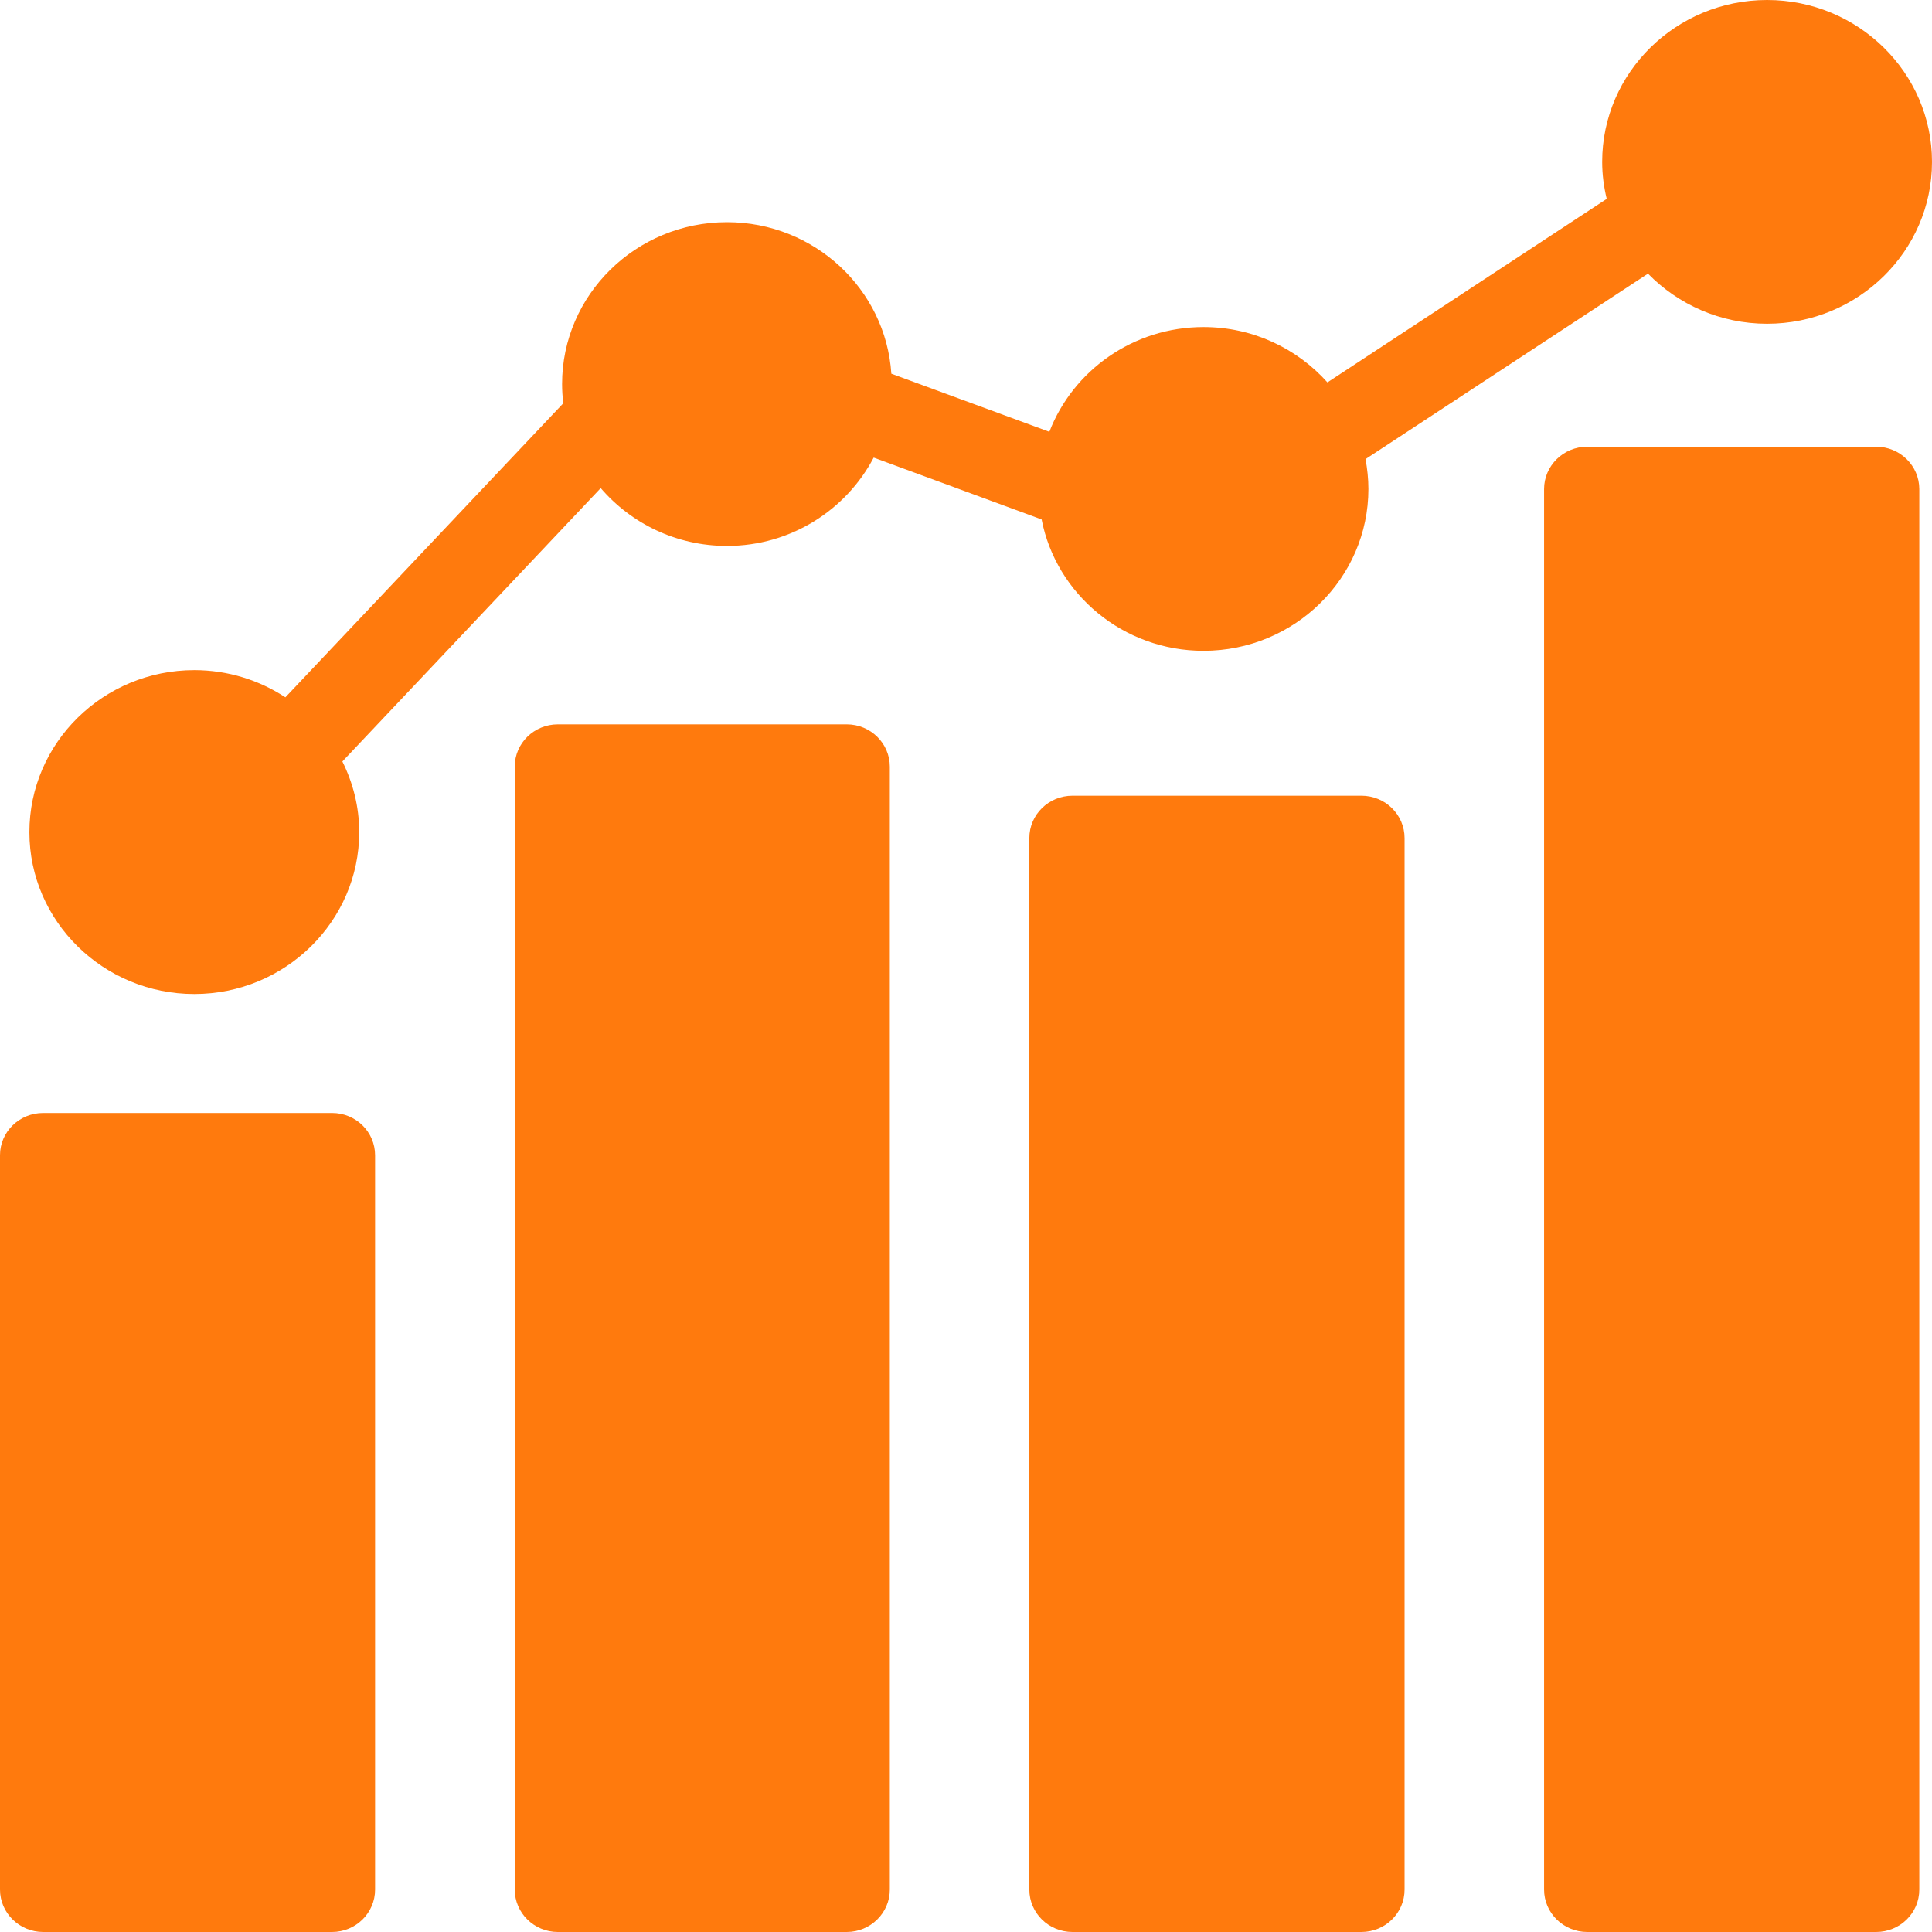 <svg width="14" height="14" viewBox="0 0 14 14" fill="none" xmlns="http://www.w3.org/2000/svg">
<path fill-rule="evenodd" clip-rule="evenodd" d="M0.213 6.03C0.213 5.383 0.749 4.856 1.408 4.856C1.652 4.856 1.879 4.929 2.068 5.053L4.082 2.922C4.076 2.876 4.073 2.83 4.073 2.783C4.073 2.136 4.609 1.61 5.268 1.61C5.901 1.61 6.419 2.096 6.459 2.708L7.604 3.129C7.775 2.686 8.211 2.37 8.721 2.37C9.079 2.37 9.399 2.525 9.619 2.771L11.643 1.441C11.622 1.355 11.61 1.265 11.61 1.173C11.61 0.526 12.146 0 12.805 0C13.464 0 14 0.526 14 1.173C14 1.82 13.464 2.346 12.805 2.346C12.466 2.346 12.16 2.206 11.942 1.983L9.895 3.327C9.908 3.397 9.916 3.469 9.916 3.543C9.916 4.19 9.38 4.716 8.721 4.716C8.139 4.716 7.653 4.305 7.548 3.764L6.331 3.316C6.132 3.695 5.731 3.956 5.268 3.956C4.901 3.956 4.573 3.793 4.353 3.537L2.481 5.518C2.558 5.673 2.603 5.846 2.603 6.03C2.603 6.676 2.067 7.203 1.408 7.203C0.749 7.203 0.213 6.676 0.213 6.03ZM13.595 3.237H11.502C11.329 3.237 11.189 3.375 11.189 3.544V13.693C11.189 13.862 11.329 14 11.502 14H13.595C13.768 14 13.908 13.863 13.908 13.693V3.544C13.908 3.375 13.768 3.237 13.595 3.237ZM9.865 5.766H7.772C7.599 5.766 7.459 5.903 7.459 6.073V13.693C7.459 13.863 7.599 14 7.772 14H9.865C10.038 14 10.178 13.863 10.178 13.693V6.073C10.178 5.903 10.038 5.766 9.865 5.766ZM6.136 5.249H4.042C3.87 5.249 3.73 5.386 3.73 5.555V13.693C3.73 13.862 3.87 14 4.042 14H6.136C6.308 14 6.448 13.862 6.448 13.693V5.556C6.448 5.386 6.308 5.249 6.136 5.249ZM2.406 8.065H0.313C0.14 8.065 0 8.202 0 8.371V13.693C0 13.862 0.14 14 0.313 14H2.406C2.579 14 2.718 13.862 2.718 13.693V8.372C2.718 8.202 2.579 8.065 2.406 8.065Z" fill="#FF7A0D"/>
</svg>
